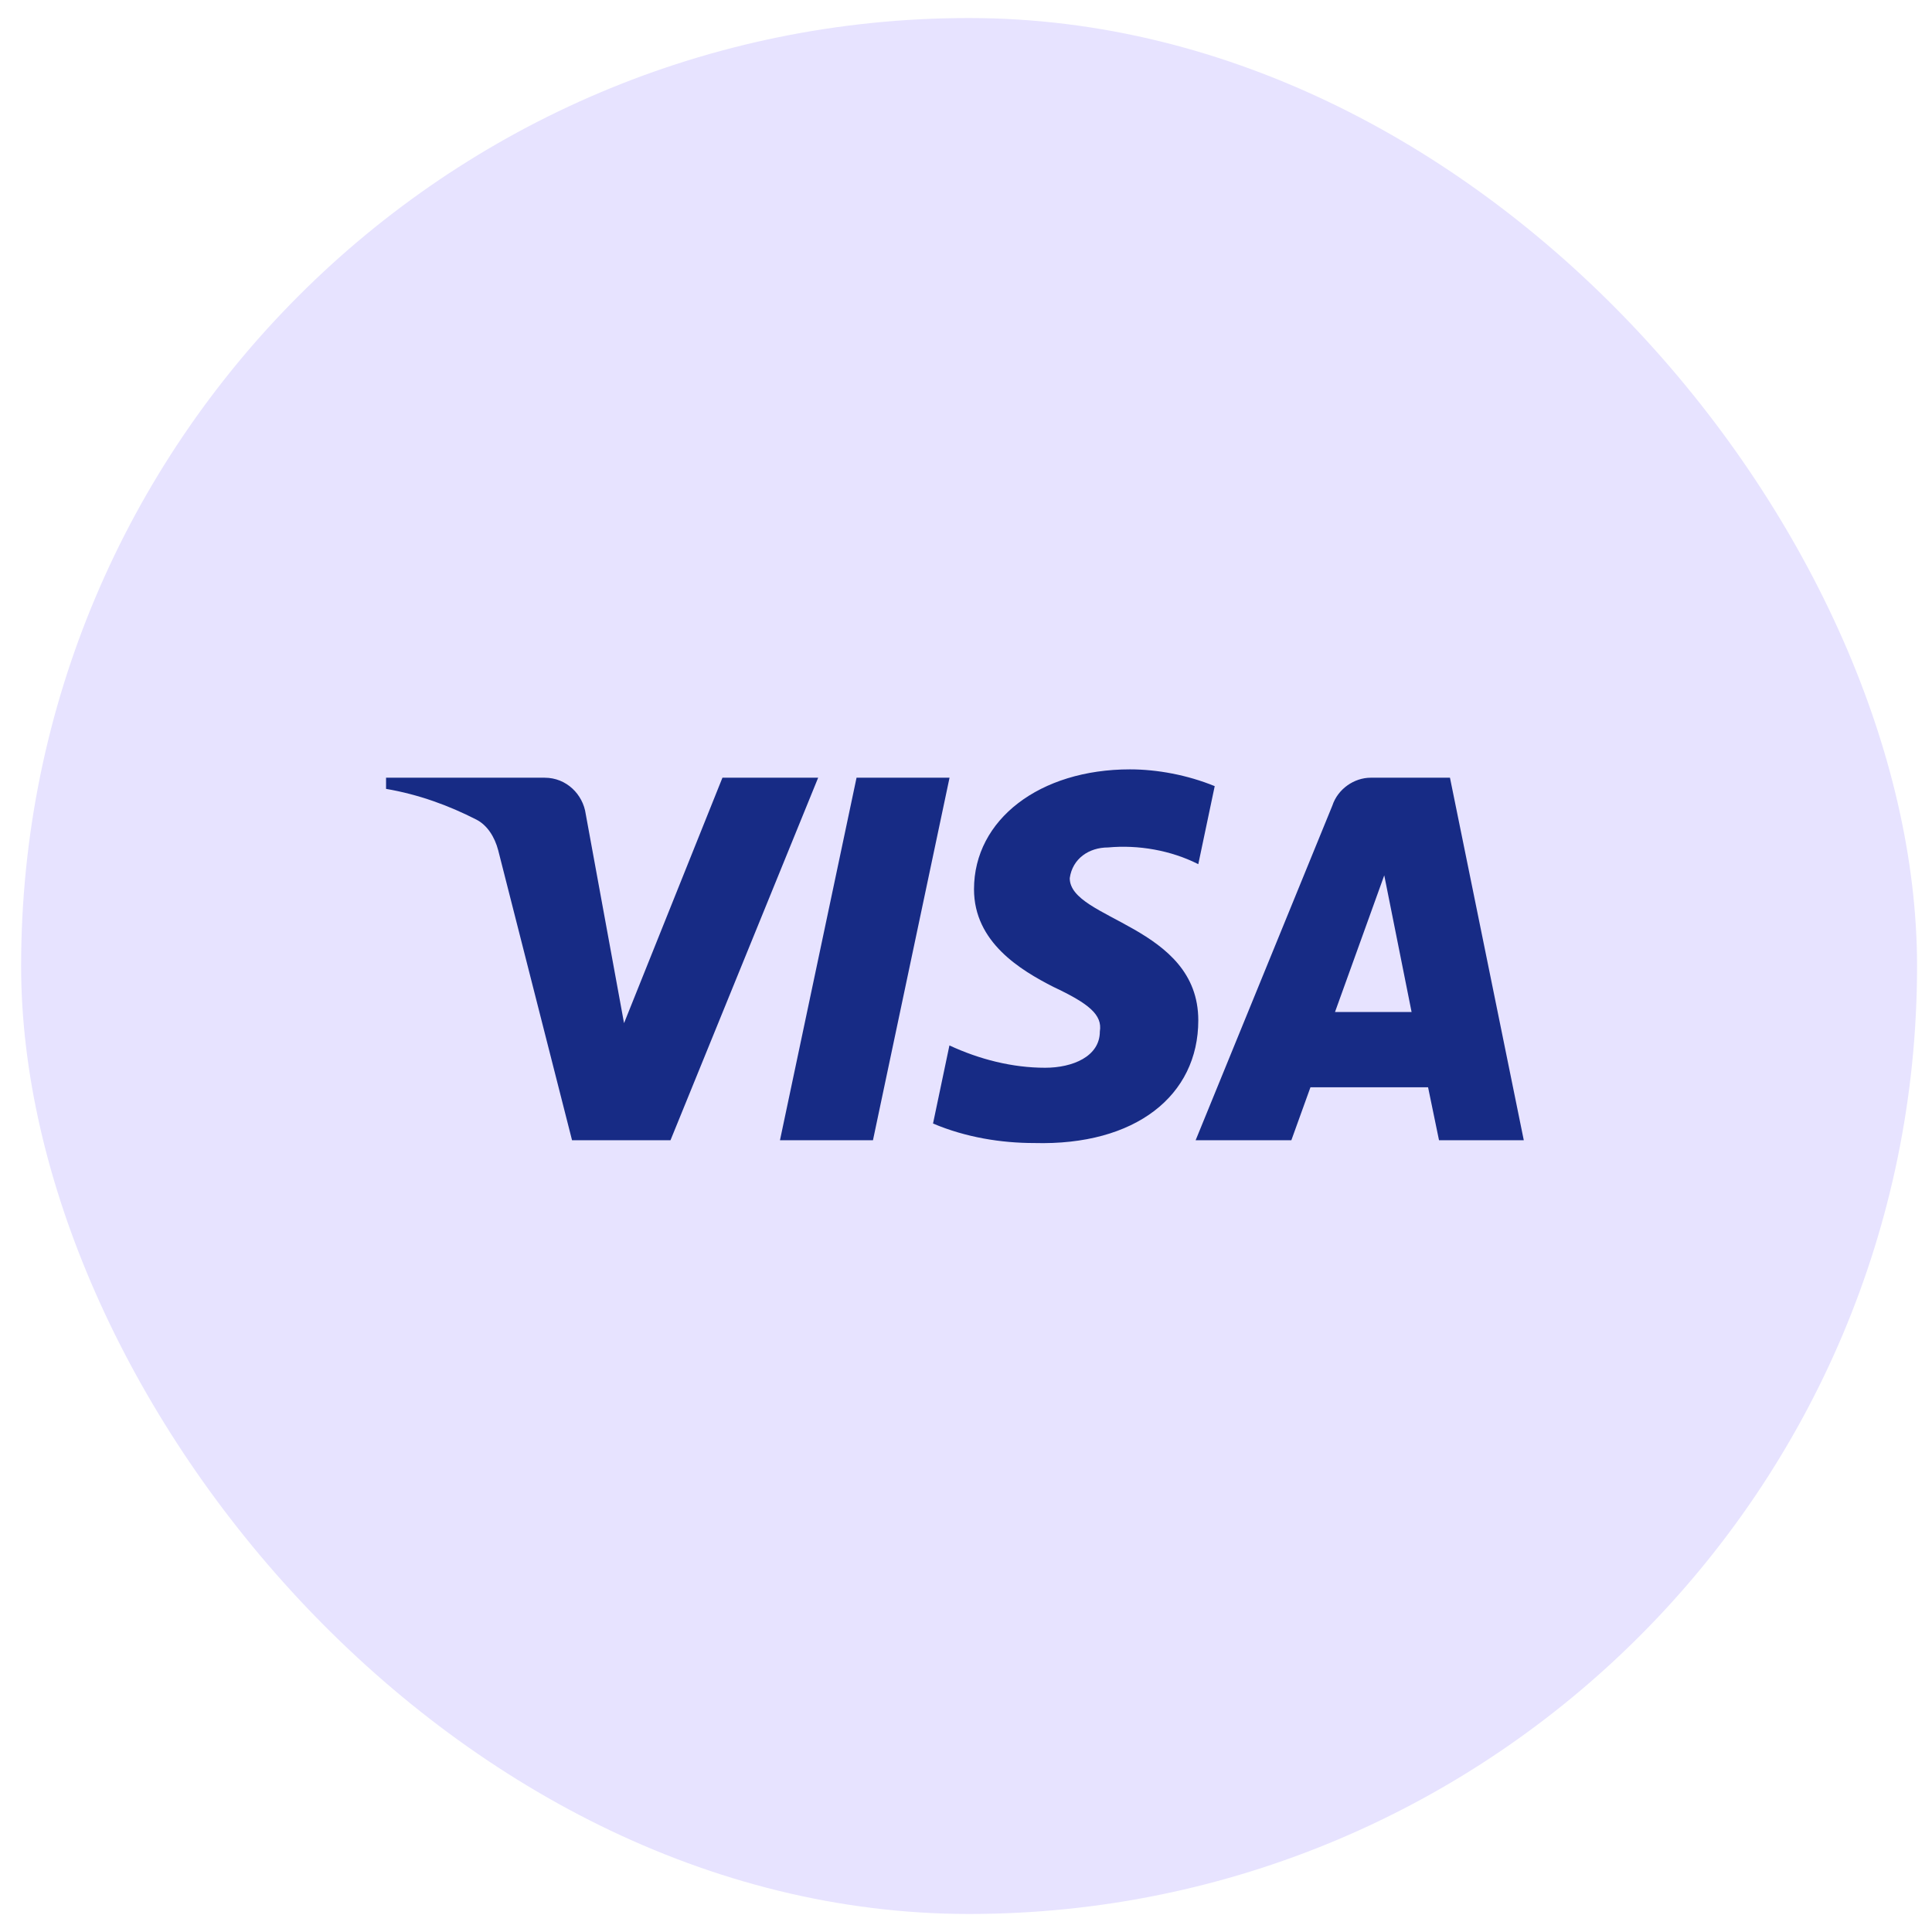 <svg width="90" height="90" viewBox="0 0 90 90" fill="none" xmlns="http://www.w3.org/2000/svg">
<rect x="0.984" y="0.84" width="88.32" height="88.32" rx="44.16" fill="#E7E3FF"/>
<path fill-rule="evenodd" clip-rule="evenodd" d="M31.234 53.117H26.648L23.208 39.609C23.045 38.987 22.698 38.438 22.189 38.179C20.916 37.528 19.514 37.011 17.984 36.749V36.229H25.373C26.393 36.229 27.158 37.011 27.285 37.918L29.07 47.662L33.654 36.229H38.113L31.234 53.117ZM40.666 53.117H36.334L39.901 36.229H44.233L40.666 53.117ZM49.833 40.908C49.96 39.998 50.725 39.478 51.617 39.478C53.019 39.347 54.547 39.609 55.821 40.257L56.586 36.621C55.312 36.101 53.909 35.84 52.637 35.84C48.433 35.84 45.373 38.179 45.373 41.425C45.373 43.895 47.541 45.192 49.07 45.973C50.725 46.752 51.362 47.272 51.235 48.051C51.235 49.22 49.96 49.74 48.688 49.74C47.158 49.74 45.628 49.35 44.228 48.7L43.464 52.338C44.993 52.986 46.648 53.247 48.178 53.247C52.892 53.376 55.821 51.039 55.821 47.531C55.821 43.114 49.833 42.855 49.833 40.908V40.908ZM70.984 53.117L67.545 36.229H63.851C63.086 36.229 62.321 36.749 62.066 37.528L55.697 53.117H60.156L61.046 50.649H66.525L67.035 53.117H70.984ZM64.484 40.777L65.757 47.142H62.19L64.484 40.777Z" fill="#172B85"/>
</svg>
